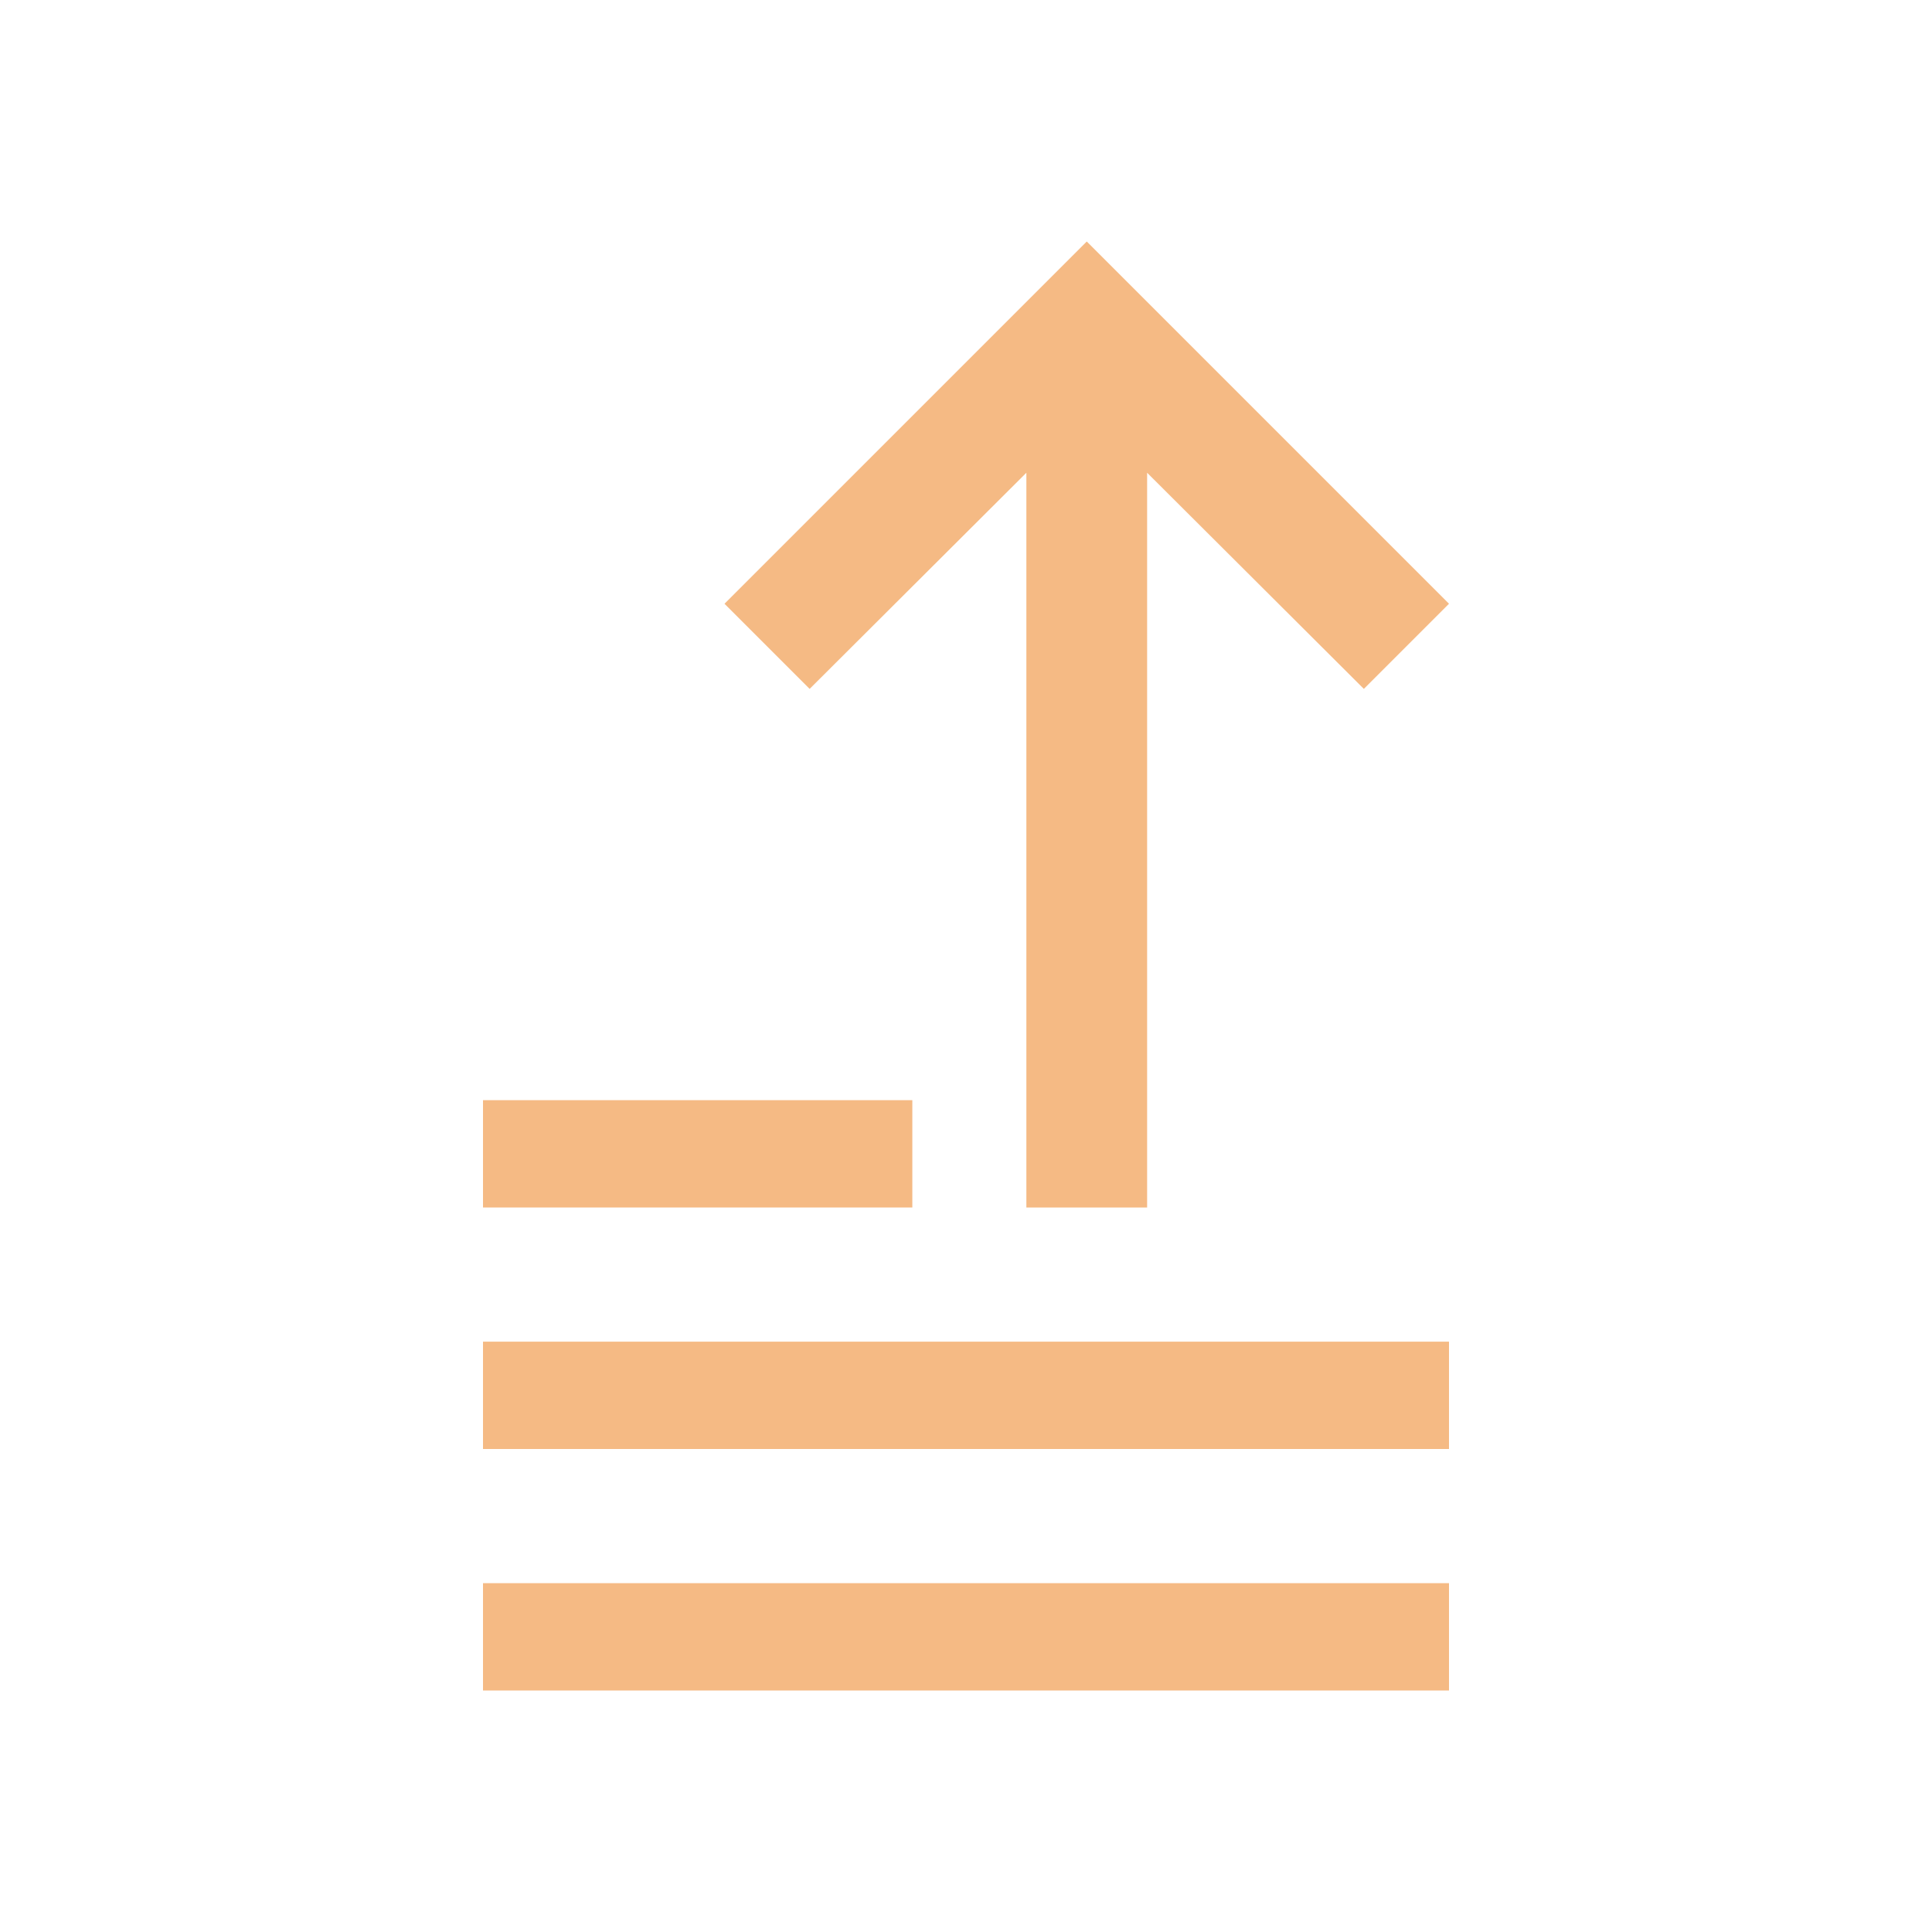 <svg id="deployment_icon" xmlns="http://www.w3.org/2000/svg" width="72" height="72" viewBox="0 0 72 72">
  <path id="Path_1298" data-name="Path 1298" d="M25.5,4,12,17.5l3.173,3.173,8.077-8.055V40h4.5V12.618l8.077,8.055L39,17.5Z" transform="translate(15 5)" fill="#f5ba84"/>
  <rect id="Rectangle_152" data-name="Rectangle 152" width="16" height="4" transform="translate(18 41)" fill="#f5ba84"/>
  <rect id="Rectangle_153" data-name="Rectangle 153" width="36" height="4" transform="translate(18 50)" fill="#f5ba84"/>
  <rect id="Rectangle_154" data-name="Rectangle 154" width="36" height="4" transform="translate(18 59)" fill="#f5ba84"/>
  <rect id="_Transparent_Rectangle_" data-name="&lt;Transparent Rectangle&gt;" width="72" height="72" fill="none"/>
</svg>
